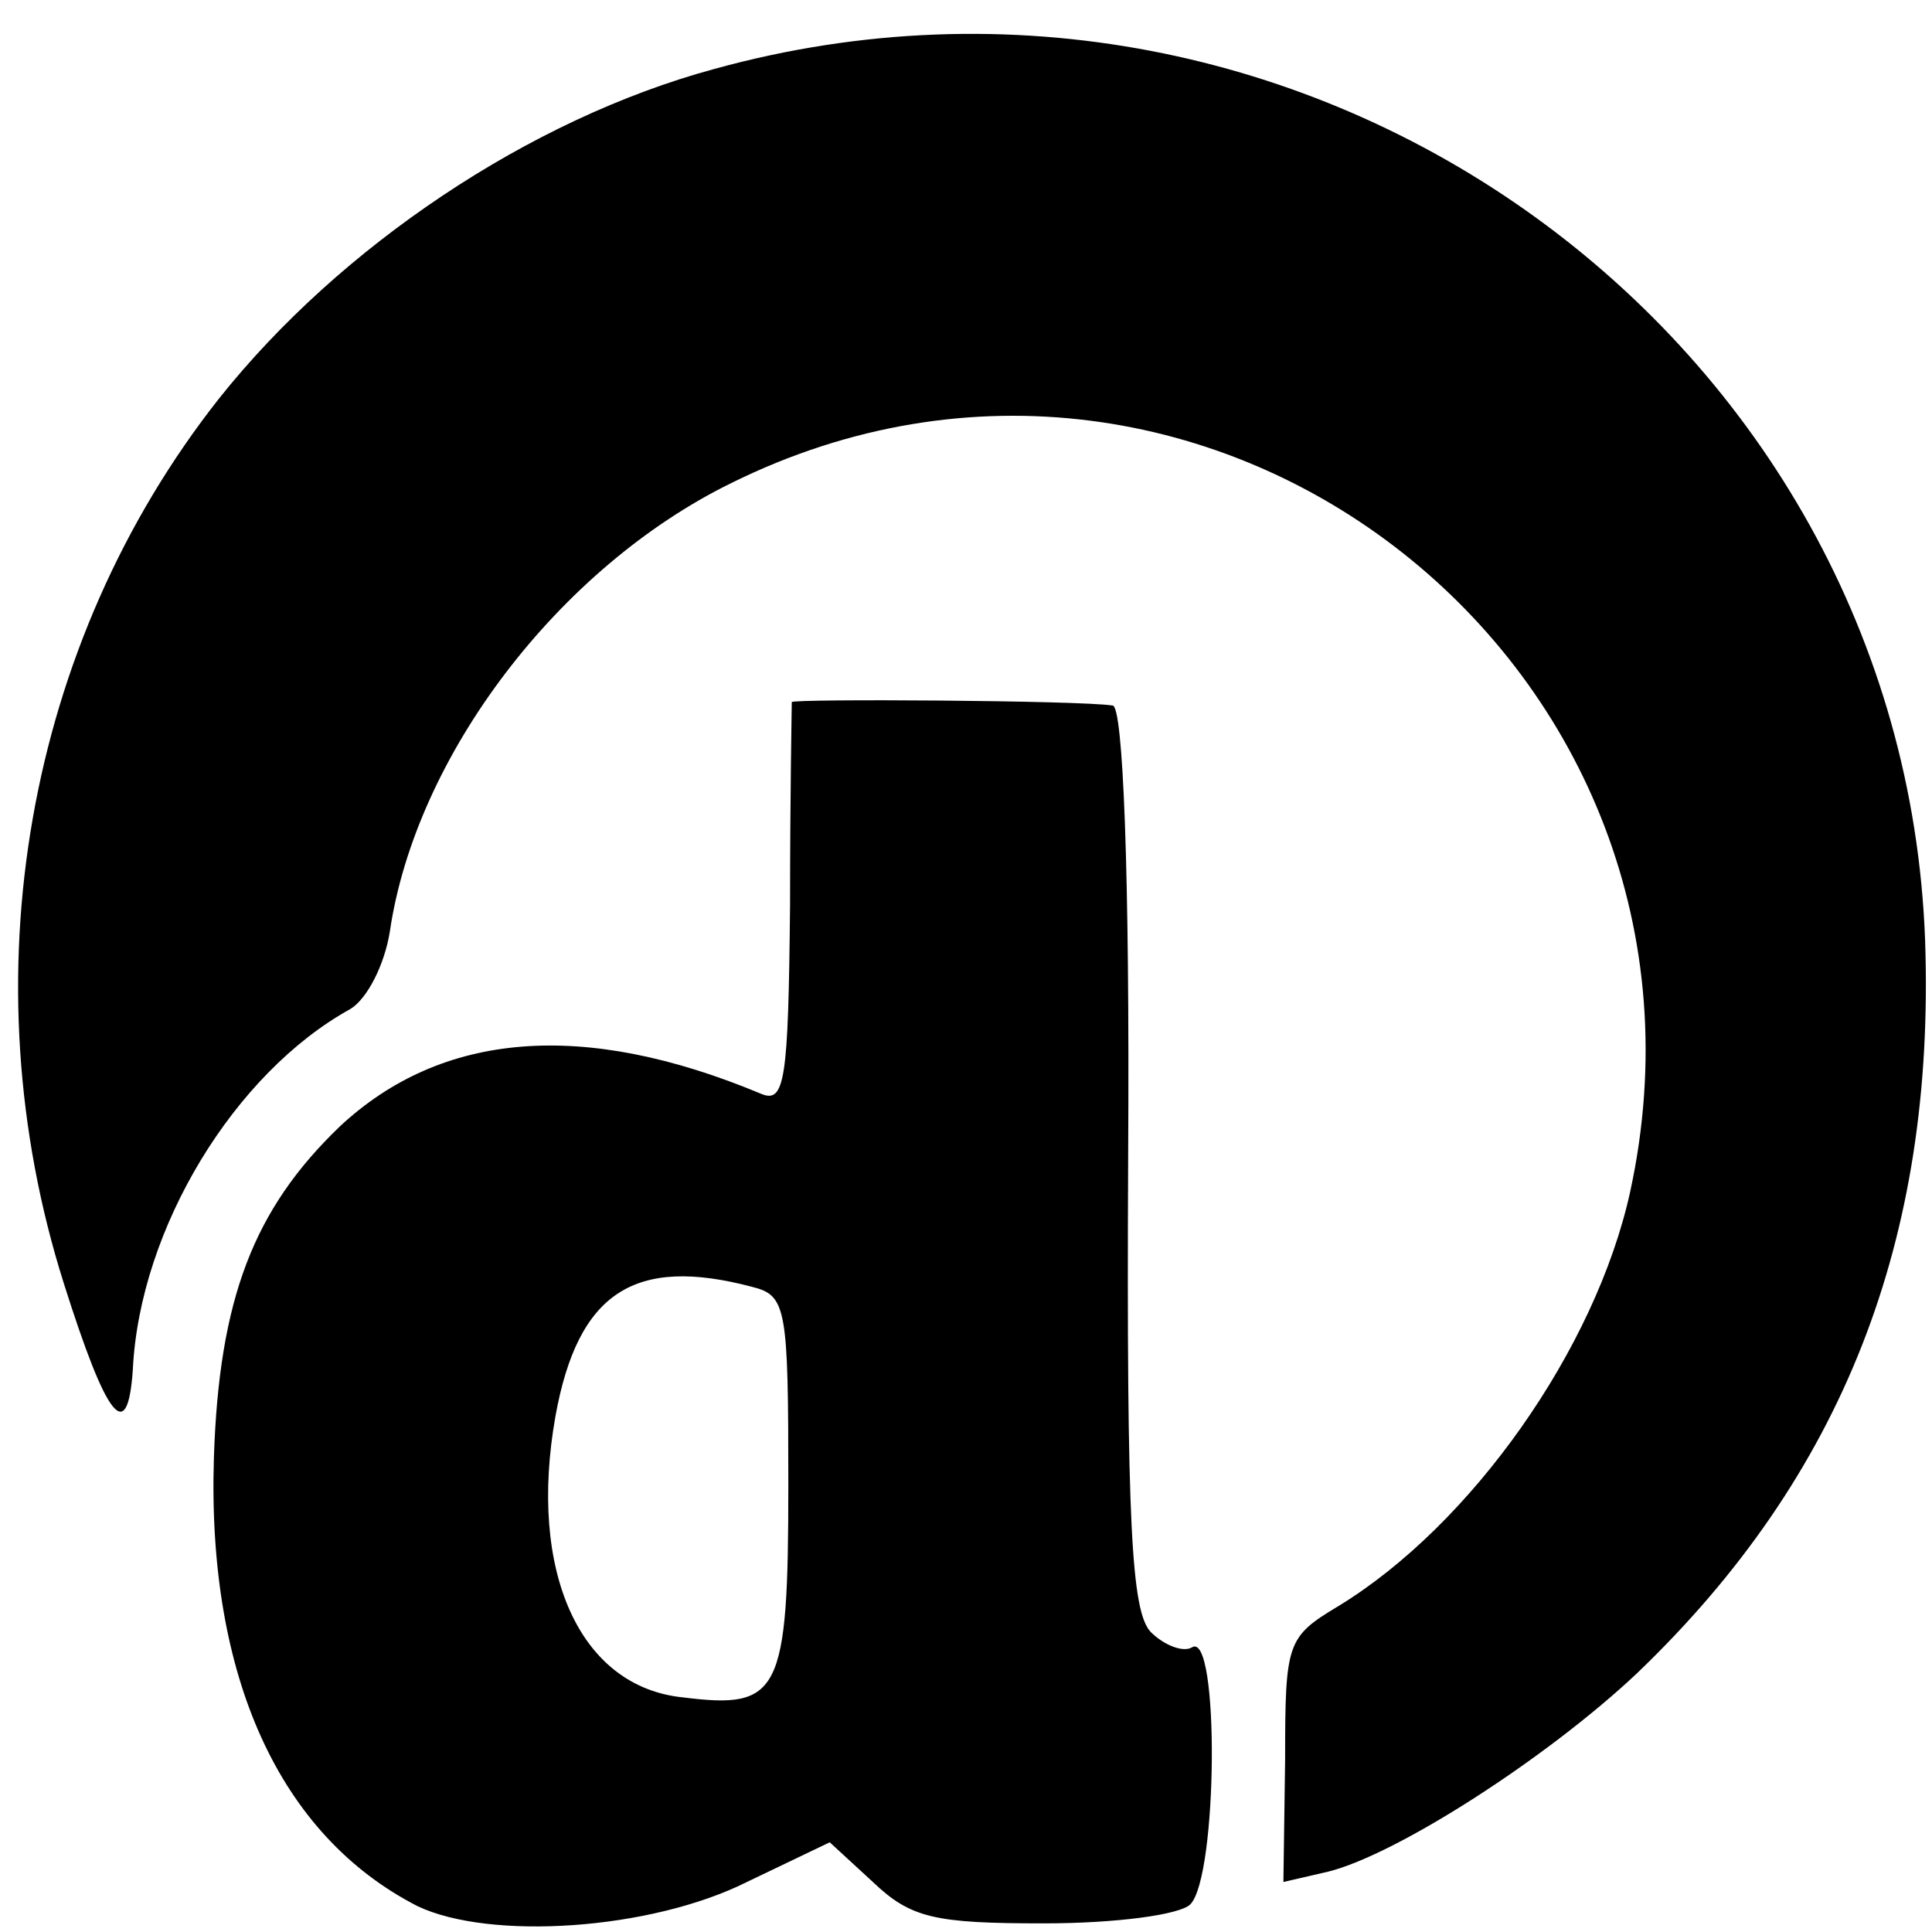 <?xml version="1.0" standalone="no"?>
<!DOCTYPE svg PUBLIC "-//W3C//DTD SVG 20010904//EN"
 "http://www.w3.org/TR/2001/REC-SVG-20010904/DTD/svg10.dtd">
<svg version="1.0" xmlns="http://www.w3.org/2000/svg"
 width="112pt" height="112pt" viewBox="0 0 112 112"
 preserveAspectRatio="xMidYMid meet">
<g transform="translate(0,112) scale(0.1,-0.1)"
fill="#000000" stroke="none">
<path d="M414 1080 c-107 -29 -217 -103 -287 -191 -112 -142 -146 -336 -90
-513 25 -79 37 -94 40 -50 4 82 59 172 126 209 10 6 20 26 23 45 15 102 98
211 198 260 277 137 587 -108 521 -411 -20 -91 -92 -193 -169 -240 -30 -18
-31 -21 -31 -89 l-1 -71 26 6 c40 10 127 66 179 115 119 114 173 251 167 425
-13 351 -358 600 -702 505z"/>
<path d="M459 713 c0 -2 -1 -55 -1 -118 -1 -102 -3 -115 -17 -109 -103 43
-185 36 -244 -19 -50 -48 -70 -100 -73 -192 -4 -127 38 -219 118 -260 42 -20
135 -14 191 14 l48 23 25 -23 c22 -21 36 -24 99 -24 42 0 79 5 85 11 16 16 17
159 1 149 -5 -3 -16 1 -24 9 -11 12 -14 61 -13 275 1 167 -3 262 -9 262 -19 3
-185 4 -186 2z m-23 -339 c20 -5 21 -12 21 -115 0 -121 -5 -130 -61 -123 -60
6 -90 73 -74 163 13 72 46 93 114 75z"/>
</g>
</svg>
